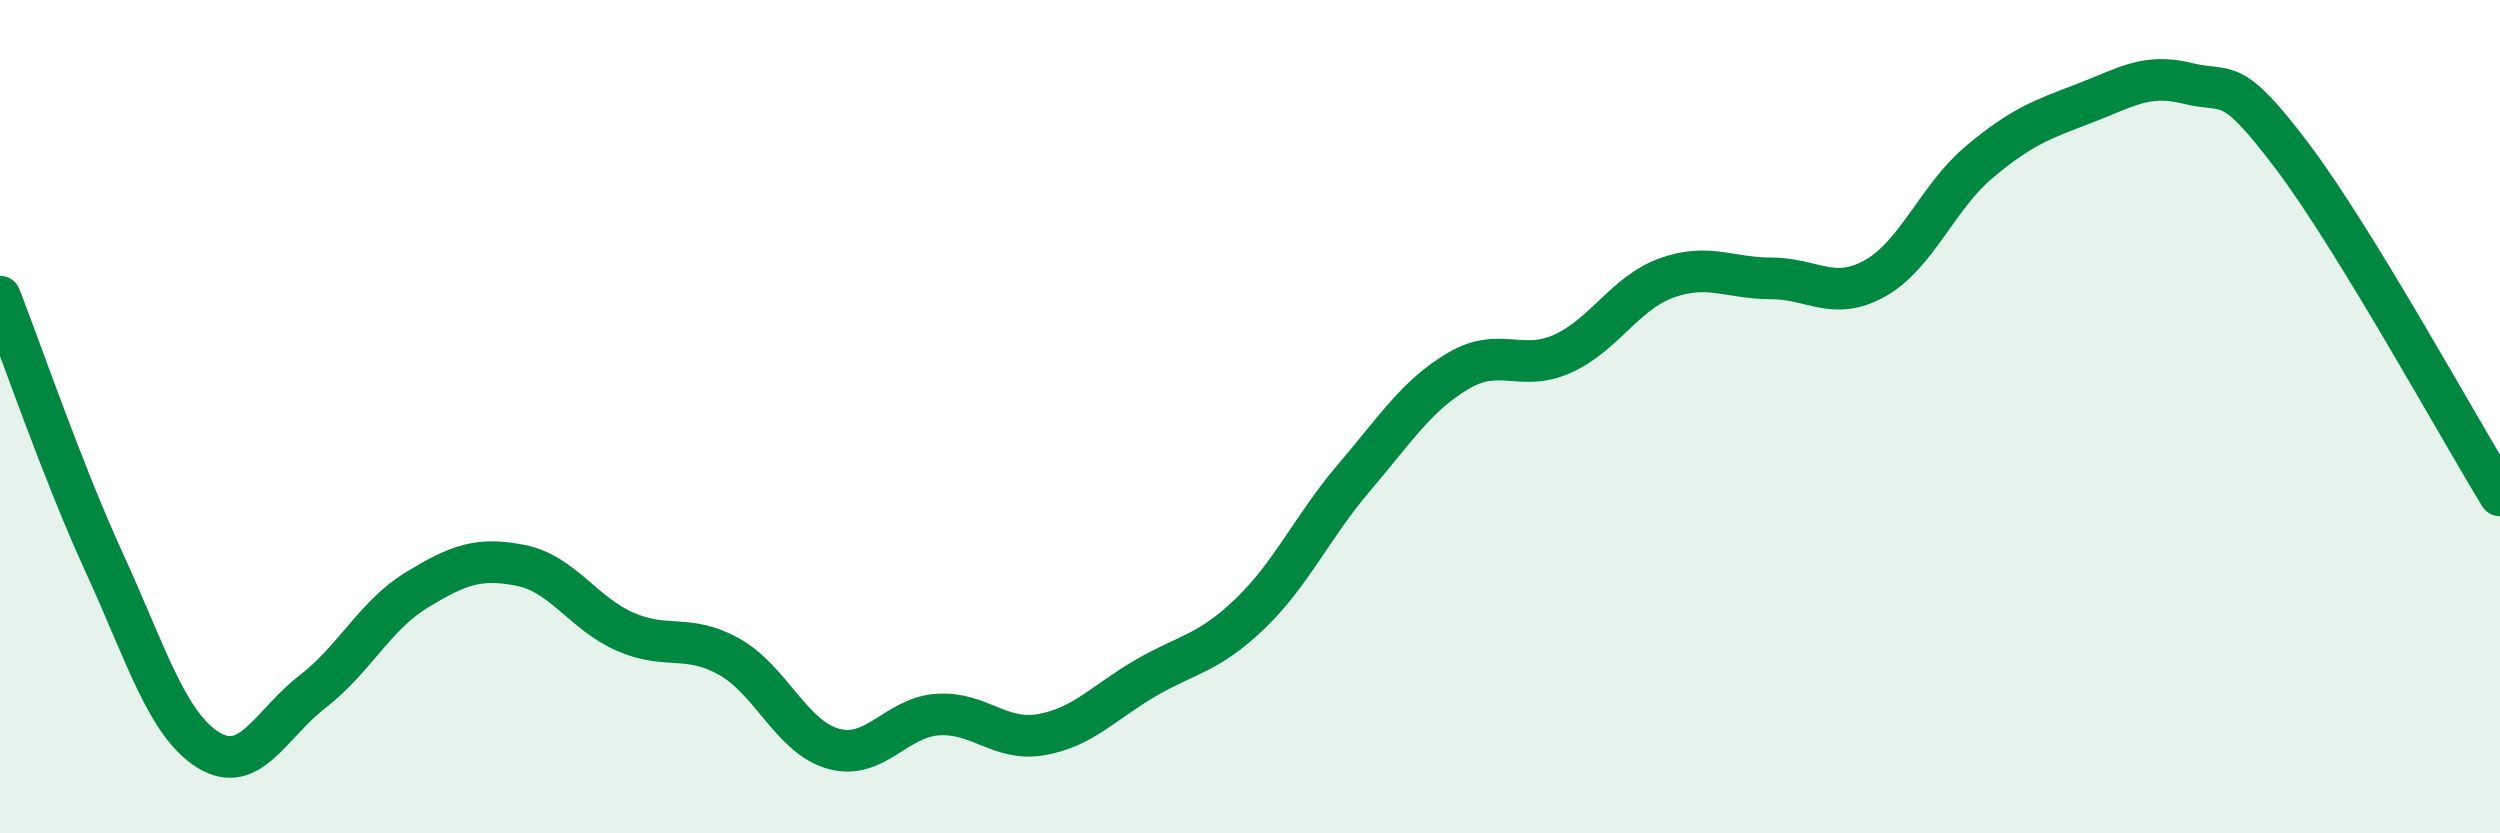
    <svg width="60" height="20" viewBox="0 0 60 20" xmlns="http://www.w3.org/2000/svg">
      <path
        d="M 0,7.12 C 0.5,8.4 1.5,11.32 2.5,13.5 C 3.5,15.68 4,17.38 5,18 C 6,18.62 6.5,17.37 7.5,16.6 C 8.5,15.83 9,14.77 10,14.16 C 11,13.55 11.5,13.37 12.5,13.57 C 13.5,13.77 14,14.72 15,15.16 C 16,15.6 16.5,15.2 17.5,15.76 C 18.5,16.32 19,17.69 20,17.97 C 21,18.25 21.5,17.22 22.5,17.15 C 23.5,17.08 24,17.81 25,17.63 C 26,17.45 26.5,16.85 27.5,16.27 C 28.5,15.69 29,15.69 30,14.73 C 31,13.77 31.5,12.63 32.5,11.46 C 33.5,10.29 34,9.49 35,8.9 C 36,8.31 36.5,8.94 37.5,8.49 C 38.5,8.04 39,7.03 40,6.67 C 41,6.31 41.5,6.68 42.5,6.68 C 43.5,6.68 44,7.24 45,6.68 C 46,6.12 46.5,4.73 47.5,3.89 C 48.5,3.05 49,2.87 50,2.49 C 51,2.11 51.5,1.75 52.5,2 C 53.5,2.25 53.5,1.75 55,3.73 C 56.5,5.71 59,10.26 60,11.89L60 20L0 20Z"
        fill="#008740"
        opacity="0.1"
        stroke-linecap="round"
        stroke-linejoin="round"
      />
      <path
        d="M 0,7.12 C 0.5,8.4 1.5,11.32 2.5,13.5 C 3.5,15.68 4,17.38 5,18 C 6,18.62 6.5,17.37 7.5,16.6 C 8.5,15.83 9,14.77 10,14.16 C 11,13.55 11.5,13.37 12.5,13.57 C 13.5,13.77 14,14.72 15,15.16 C 16,15.6 16.5,15.2 17.5,15.76 C 18.5,16.32 19,17.69 20,17.97 C 21,18.25 21.5,17.22 22.5,17.15 C 23.5,17.08 24,17.81 25,17.63 C 26,17.45 26.5,16.85 27.5,16.27 C 28.5,15.69 29,15.69 30,14.73 C 31,13.77 31.5,12.63 32.5,11.46 C 33.5,10.29 34,9.49 35,8.9 C 36,8.31 36.5,8.94 37.5,8.49 C 38.5,8.04 39,7.03 40,6.67 C 41,6.31 41.5,6.68 42.5,6.68 C 43.5,6.68 44,7.24 45,6.68 C 46,6.12 46.5,4.73 47.5,3.89 C 48.5,3.05 49,2.87 50,2.49 C 51,2.11 51.5,1.75 52.5,2 C 53.5,2.25 53.5,1.75 55,3.73 C 56.5,5.71 59,10.26 60,11.89"
        stroke="#008740"
        stroke-width="1"
        fill="none"
        stroke-linecap="round"
        stroke-linejoin="round"
      />
    </svg>
  